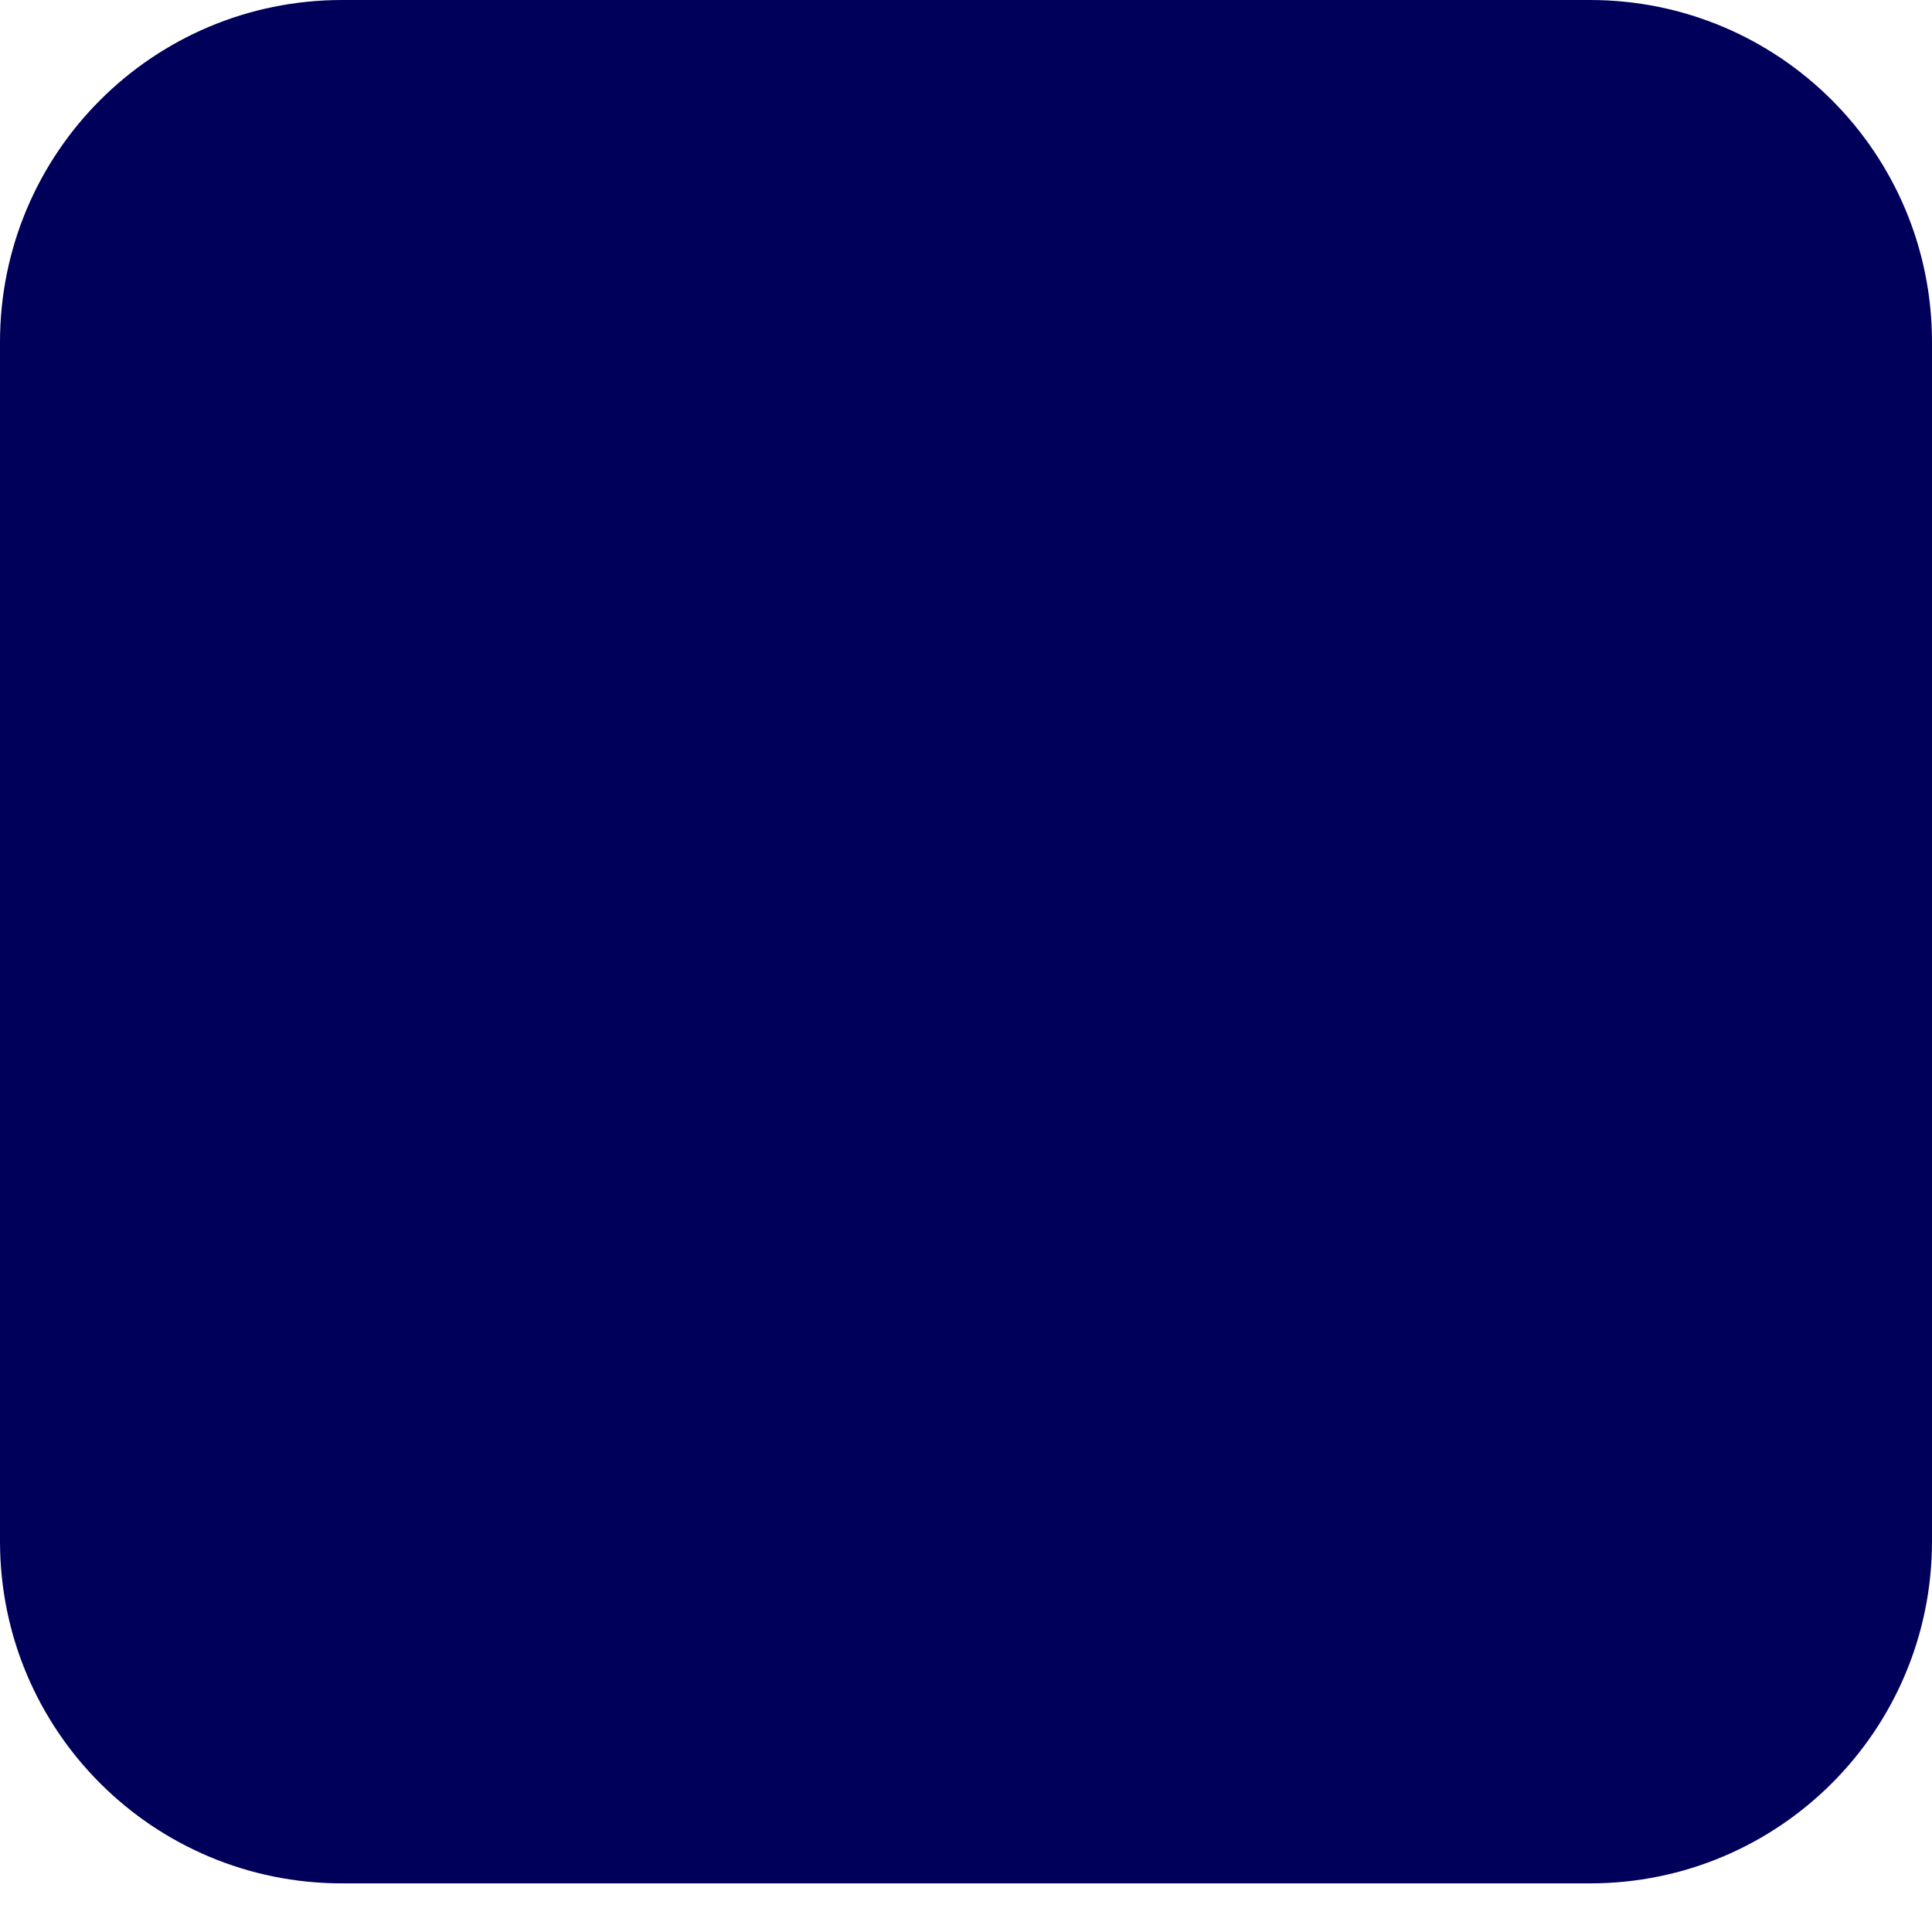 <?xml version="1.0" encoding="utf-8"?>
<svg xmlns="http://www.w3.org/2000/svg" fill="none" height="100%" overflow="visible" preserveAspectRatio="none" style="display: block;" viewBox="0 0 12 12" width="100%">
<path d="M2.125 0H9.875C11.05 0 12 0.95 12 2.125V9.573C12 10.748 11.05 11.698 9.875 11.698H2.125C0.95 11.698 0 10.748 0 9.573V2.125C0 0.95 0.95 0 2.125 0Z" fill="#00005B" id="Vector"/>
</svg>